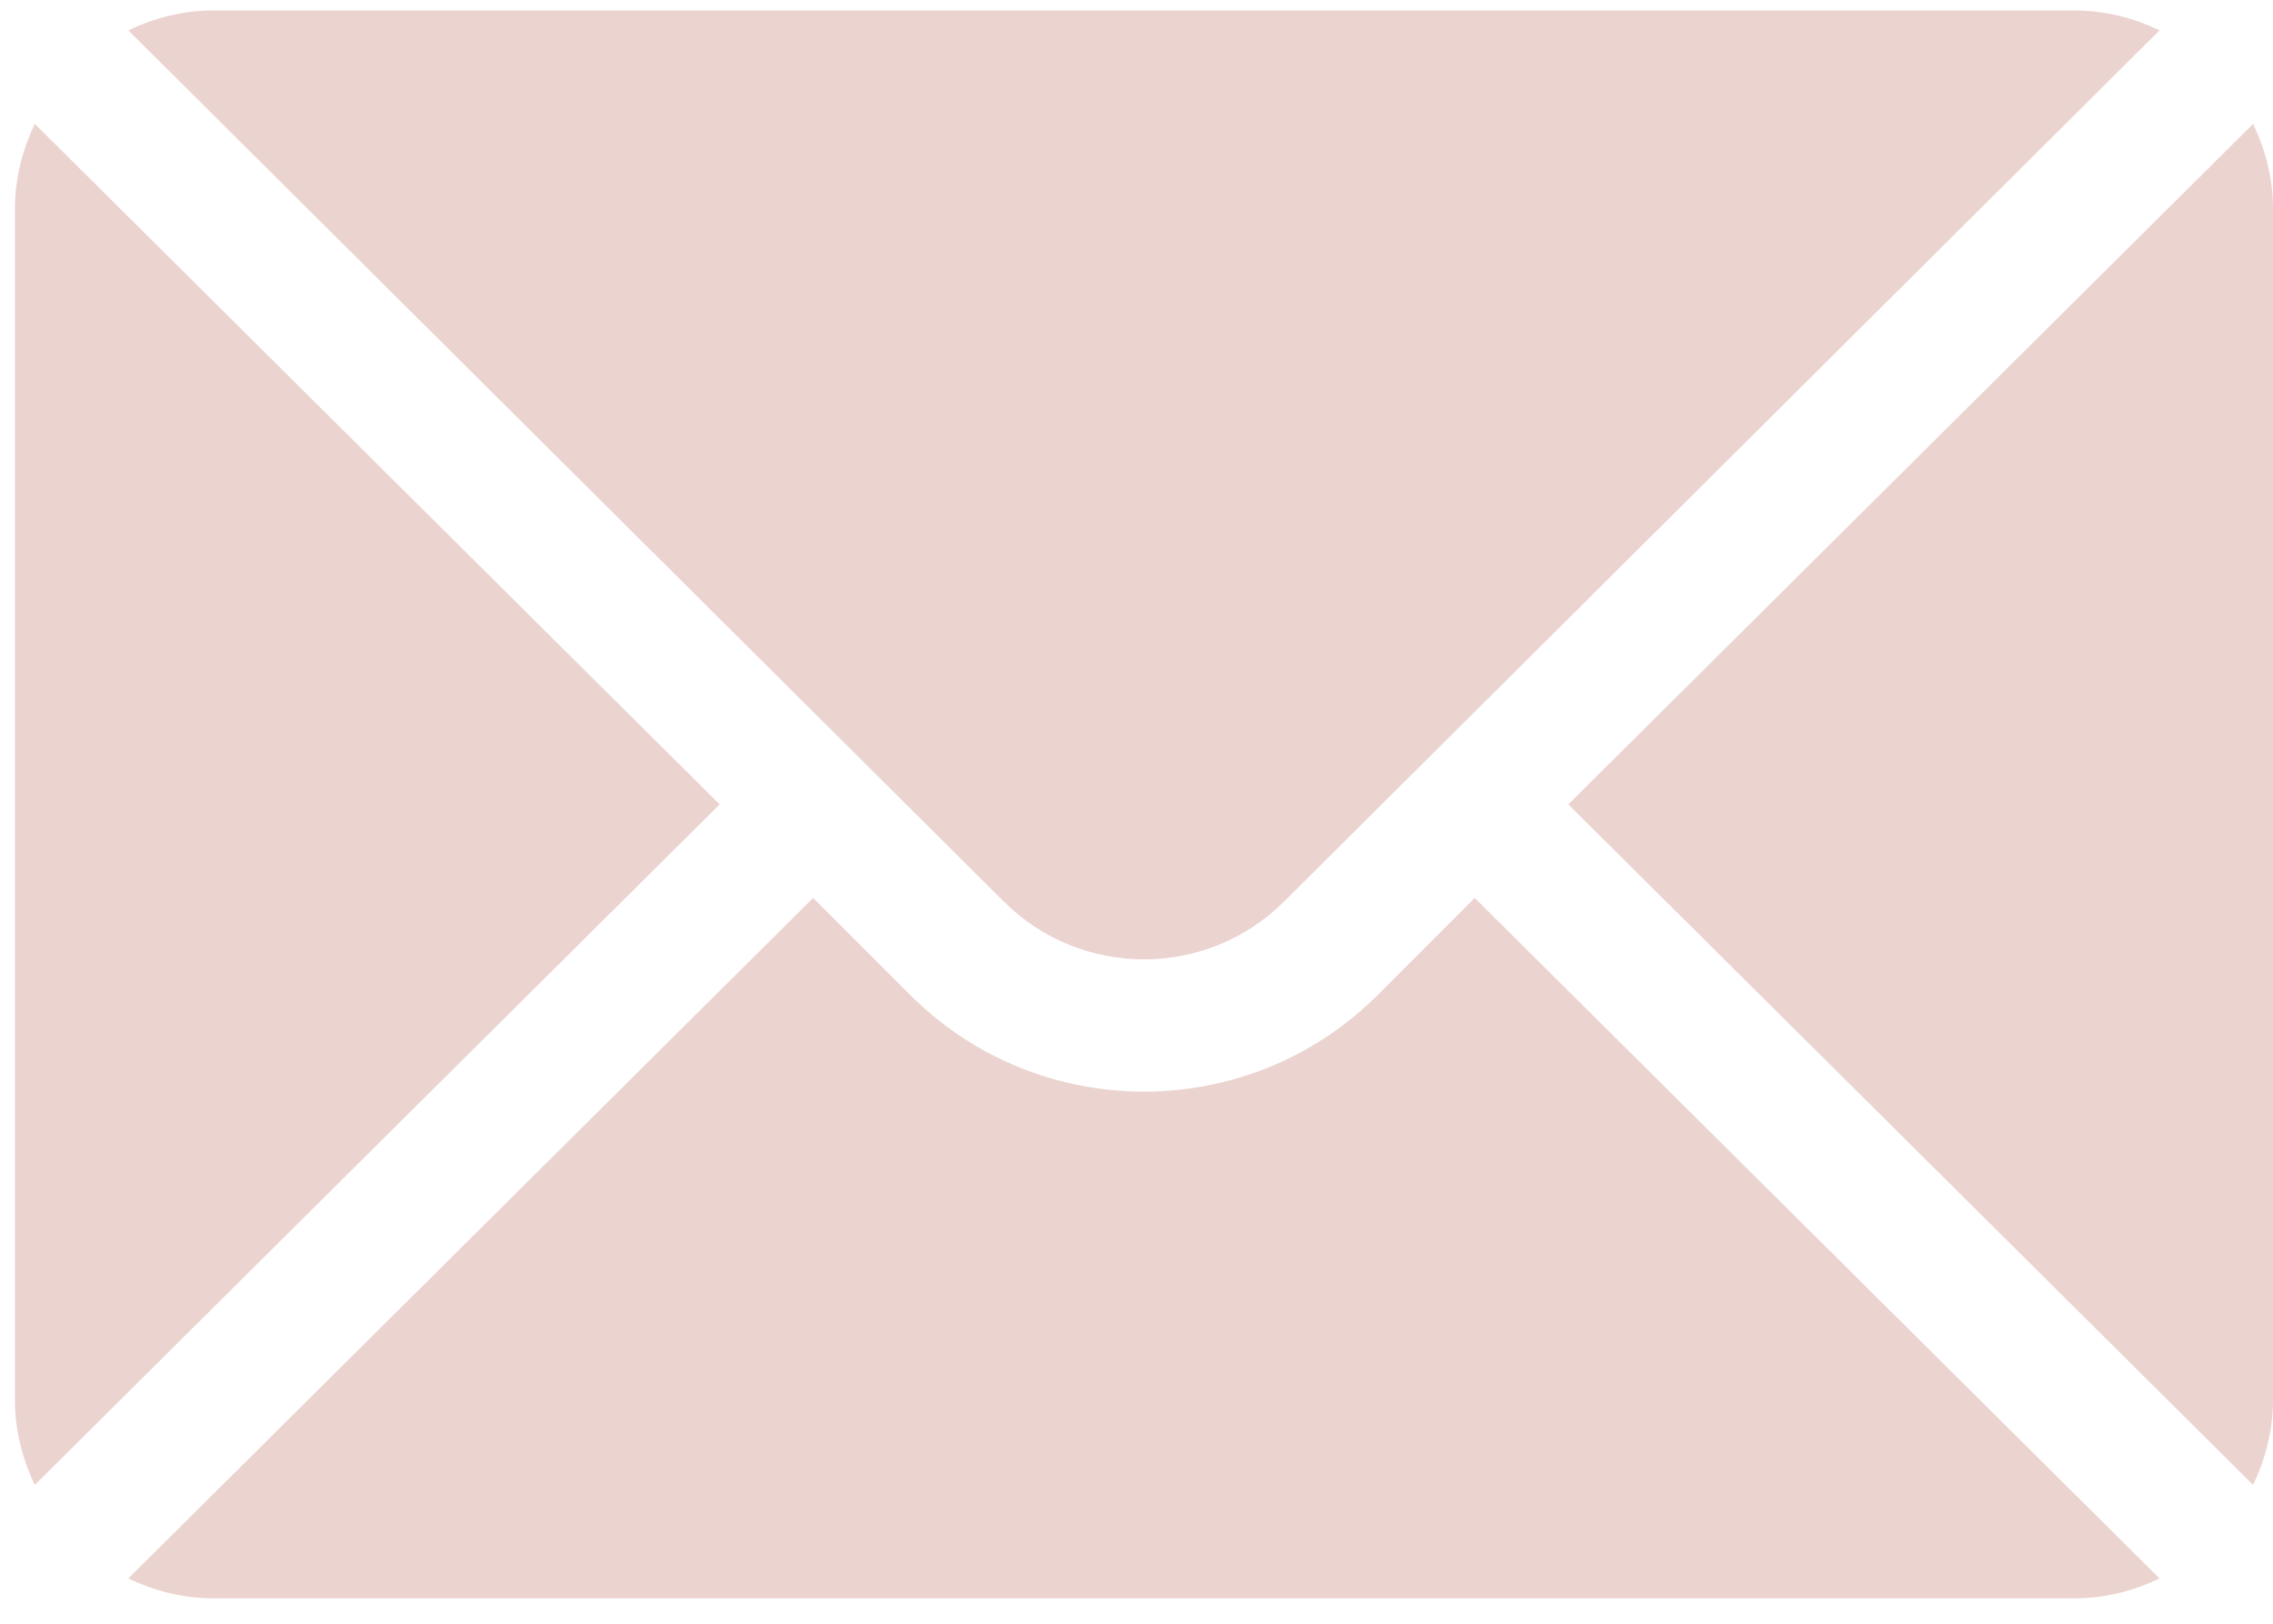 <?xml version="1.0" encoding="UTF-8"?> <svg xmlns="http://www.w3.org/2000/svg" width="28" height="20" viewBox="0 0 28 20" fill="none"><path d="M27.755 1.526L19.319 9.908L27.755 18.29C27.907 17.971 28 17.619 28 17.242V2.574C28 2.197 27.907 1.845 27.755 1.526Z" fill="#EBD3D0"></path><path d="M25.555 0.129H2.628C2.252 0.129 1.9 0.221 1.581 0.374L12.363 11.102C13.317 12.055 14.867 12.055 15.82 11.102L26.602 0.374C26.284 0.221 25.931 0.129 25.555 0.129Z" fill="#EBD3D0"></path><path d="M0.429 1.526C0.276 1.845 0.184 2.197 0.184 2.574V17.242C0.184 17.619 0.276 17.971 0.429 18.29L8.865 9.908L0.429 1.526Z" fill="#EBD3D0"></path><path d="M18.166 11.06L16.973 12.254C15.384 13.843 12.799 13.843 11.211 12.254L10.017 11.06L1.581 19.442C1.9 19.595 2.252 19.687 2.628 19.687H25.555C25.931 19.687 26.284 19.595 26.602 19.442L18.166 11.06Z" fill="#EBD3D0"></path></svg> 